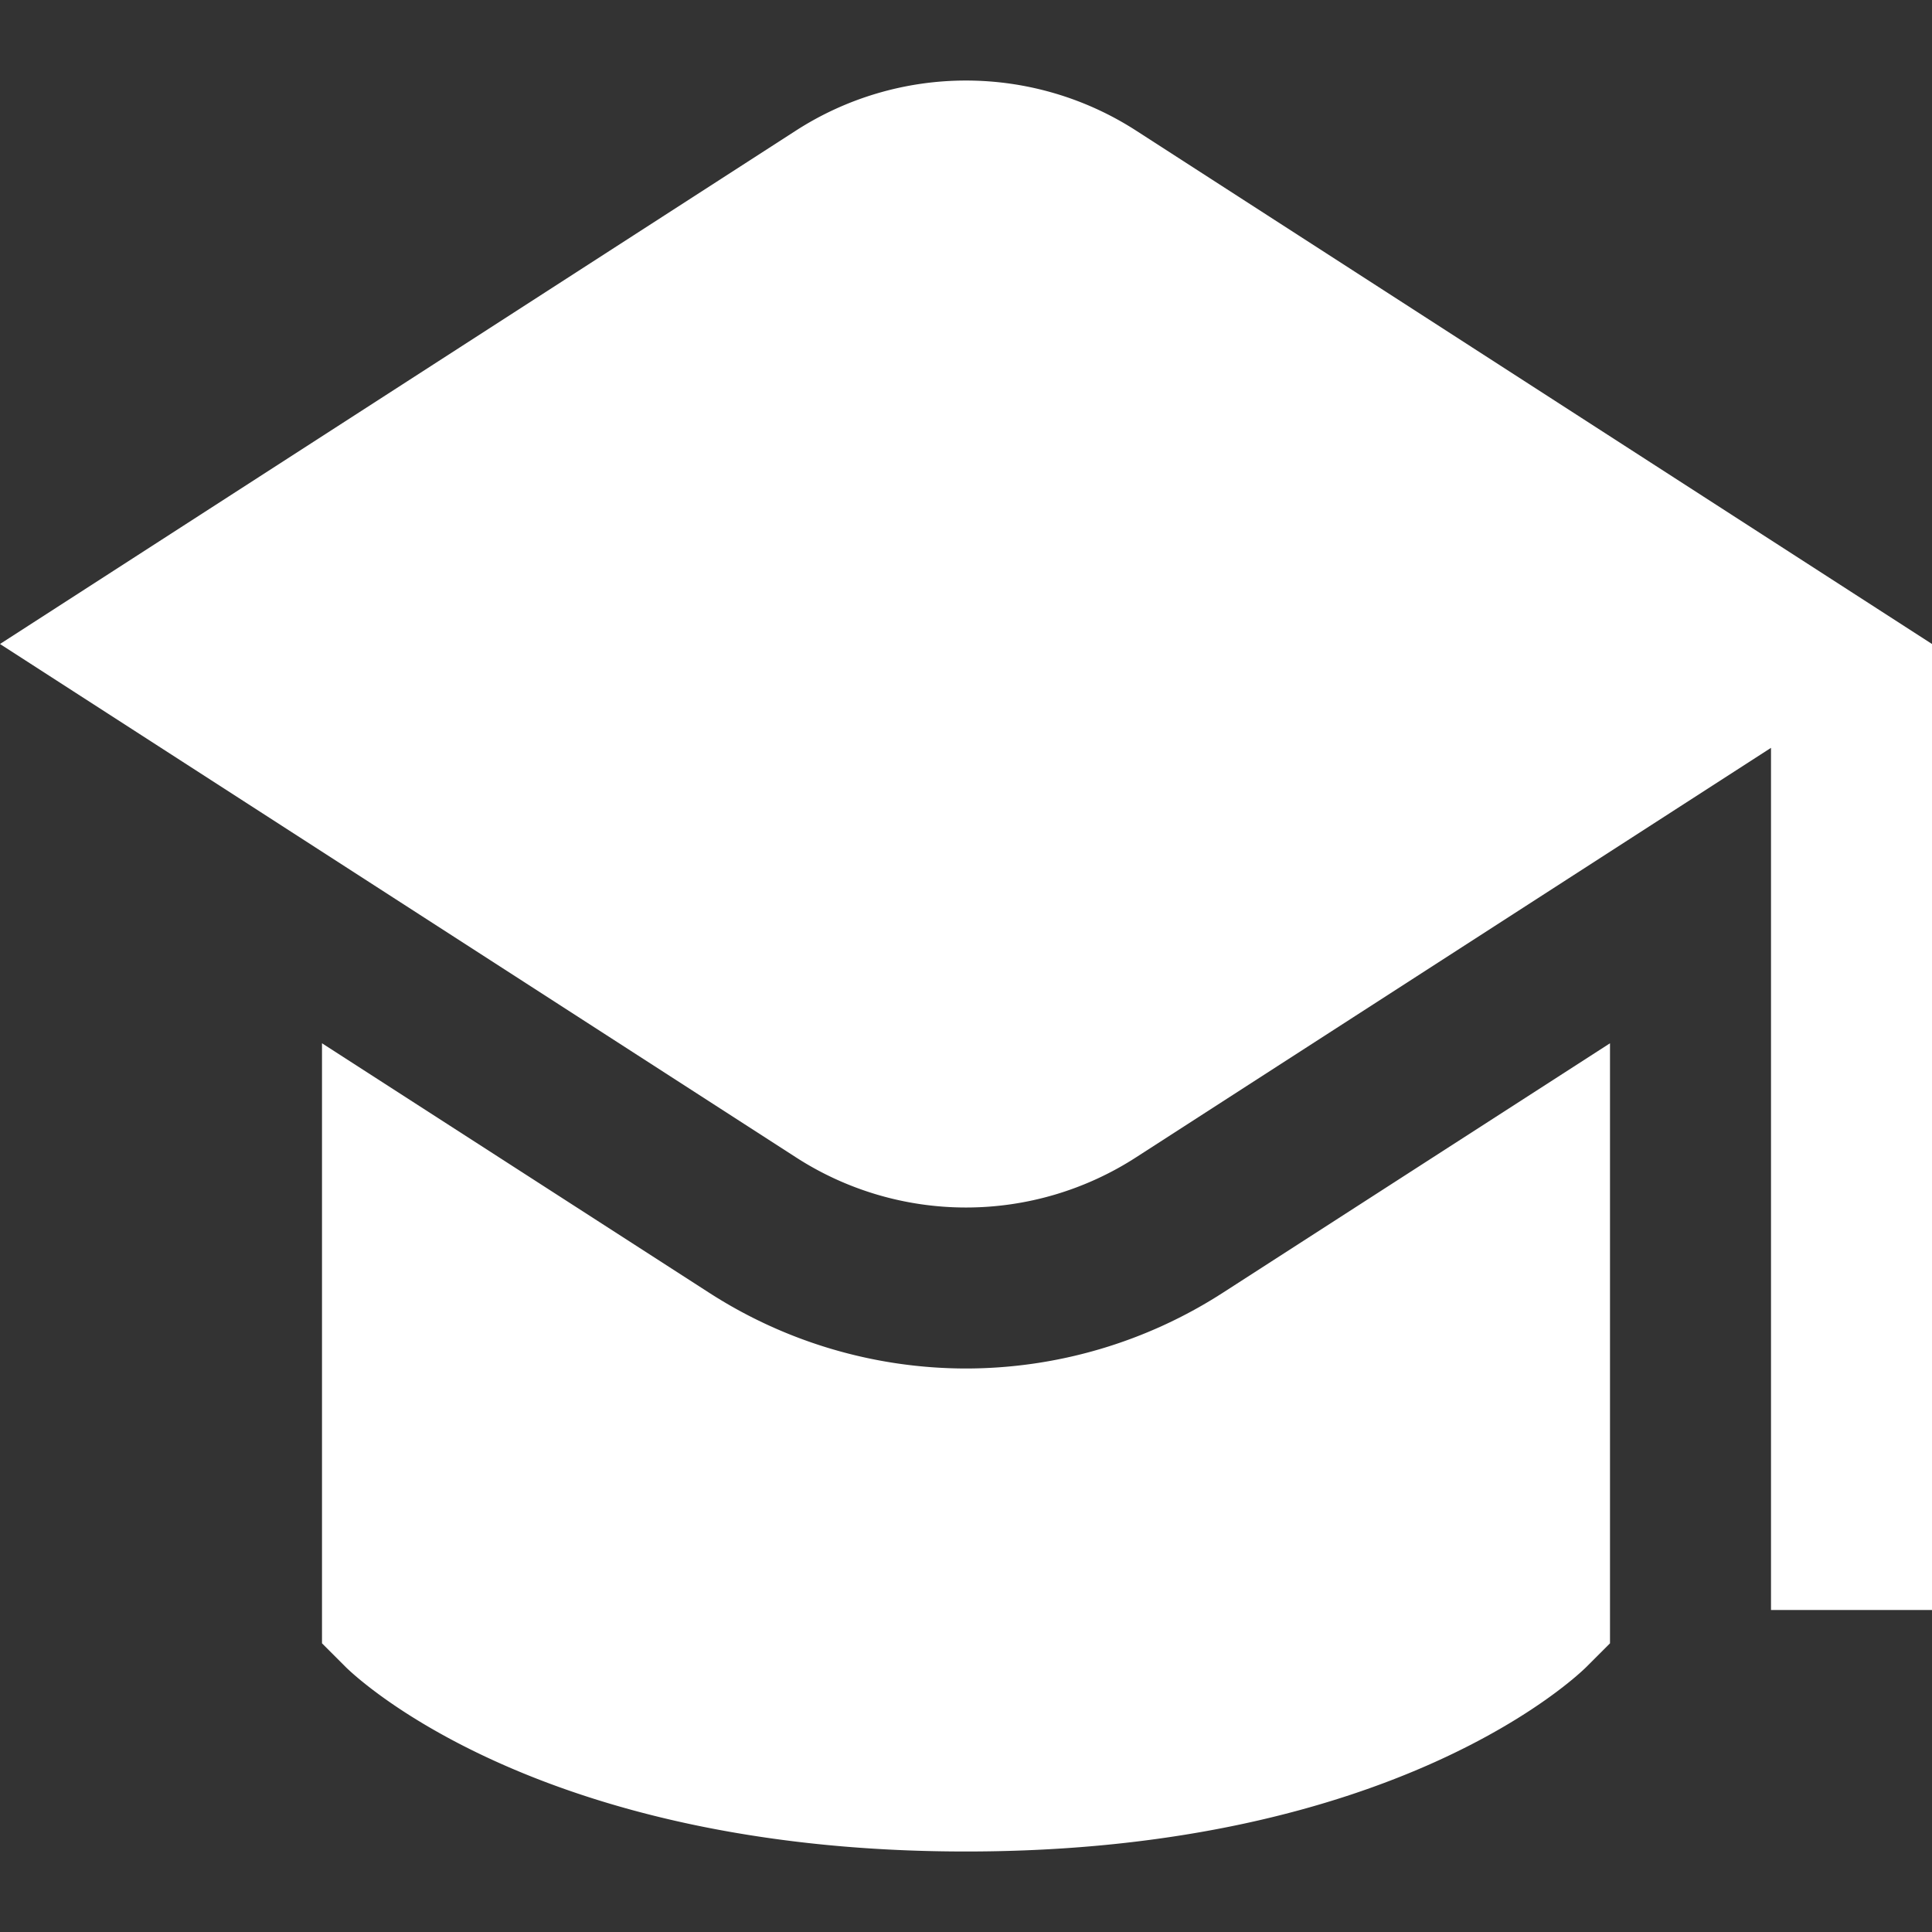 <?xml version="1.0" encoding="UTF-8"?> <svg xmlns="http://www.w3.org/2000/svg" xmlns:xlink="http://www.w3.org/1999/xlink" version="1.1" width="512" height="512" x="0" y="0" viewBox="0 0 24 24" style="enable-background:new 0 0 512 512" xml:space="preserve" class=""><rect x="0" y="0" width="24" height="24" fill="#333333" stroke="none"/><g><path d="M24 8v12h-2V9.29l-7.88 5.082a3.892 3.892 0 0 1-4.24 0L0 8l9.88-6.373a3.9 3.9 0 0 1 4.24 0zm-12 9a5.894 5.894 0 0 1-3.2-.947L4 12.96v7.454l.293.293C4.387 20.8 6.647 23 12 23s7.613-2.2 7.707-2.293l.293-.293V12.96l-4.8 3.093A5.894 5.894 0 0 1 12 17z" fill="#ffffff" opacity="1" data-original="#000000" class=""></path></g></svg> 